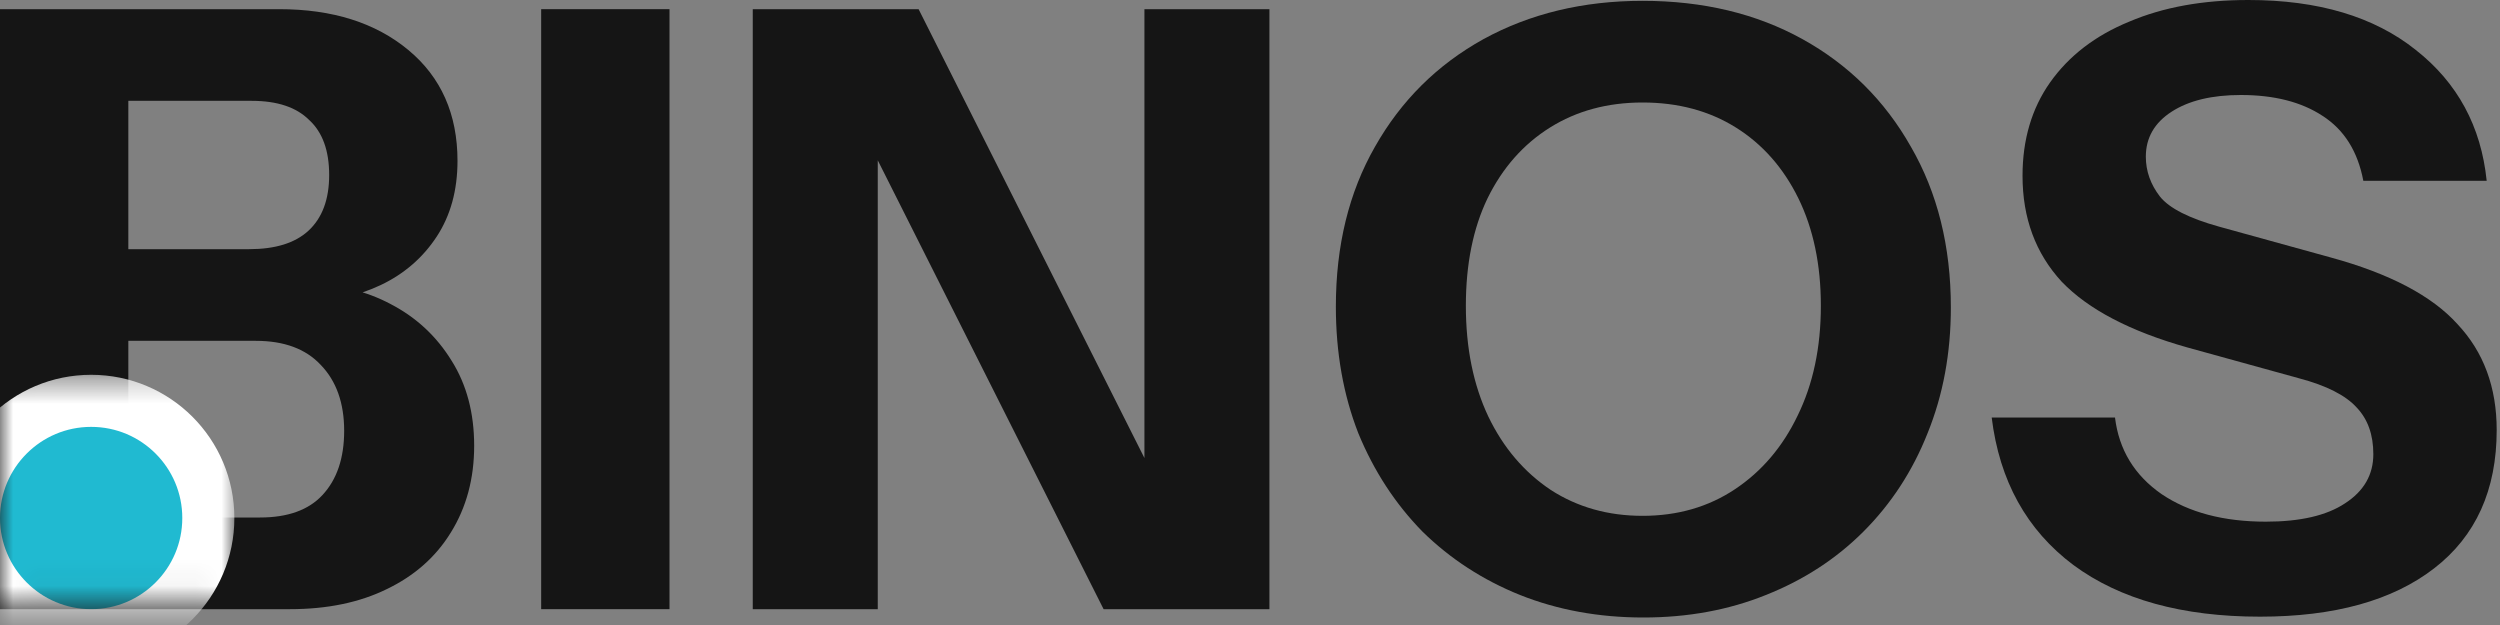 <svg xmlns="http://www.w3.org/2000/svg" width="96" height="24" viewBox="0 0 96 24" fill="none"><rect x="0" y="0" width="96" height="24" fill="#808080" stroke="none"/><path d="M4.032 23.392V19.872H9.984C11.051 19.872 11.851 19.584 12.384 19.008C12.939 18.411 13.216 17.589 13.216 16.544C13.216 15.477 12.917 14.635 12.32 14.016C11.744 13.397 10.912 13.088 9.824 13.088H4.032V9.568H9.568C10.571 9.568 11.328 9.333 11.84 8.864C12.373 8.373 12.64 7.659 12.64 6.72C12.64 5.781 12.384 5.077 11.872 4.608C11.381 4.117 10.645 3.872 9.664 3.872H4.032V0.352H10.72C12.768 0.352 14.421 0.875 15.68 1.92C16.939 2.965 17.568 4.384 17.568 6.176C17.568 7.307 17.301 8.277 16.768 9.088C16.235 9.899 15.52 10.517 14.624 10.944C13.728 11.371 12.725 11.584 11.616 11.584L11.776 10.912C12.971 10.912 14.048 11.168 15.008 11.68C15.989 12.192 16.768 12.917 17.344 13.856C17.92 14.773 18.208 15.861 18.208 17.12C18.208 18.379 17.909 19.488 17.312 20.448C16.736 21.387 15.915 22.112 14.848 22.624C13.803 23.136 12.565 23.392 11.136 23.392H4.032ZM0 23.392V0.352H4.928V23.392H0Z" fill="#151515"></path><path d="M20.781 23.392V0.352H25.709V23.392H20.781Z" fill="#151515"></path><path d="M28.906 23.392V0.352H35.274L45.514 20.704L43.946 21.088V0.352H48.746V23.392H42.378L32.138 3.04L33.706 2.656V23.392H28.906Z" fill="#151515"></path><path d="M63.105 23.712C61.399 23.712 59.82 23.424 58.37 22.848C56.94 22.272 55.692 21.461 54.626 20.416C53.58 19.349 52.759 18.091 52.161 16.64C51.586 15.168 51.297 13.547 51.297 11.776C51.297 9.429 51.799 7.381 52.801 5.632C53.804 3.861 55.191 2.485 56.962 1.504C58.754 0.523 60.791 0.032 63.074 0.032C65.399 0.032 67.447 0.523 69.218 1.504C70.988 2.485 72.375 3.861 73.377 5.632C74.401 7.403 74.913 9.461 74.913 11.808C74.913 13.557 74.615 15.168 74.017 16.64C73.442 18.091 72.62 19.349 71.553 20.416C70.508 21.461 69.26 22.272 67.809 22.848C66.38 23.424 64.812 23.712 63.105 23.712ZM63.074 19.808C64.418 19.808 65.602 19.467 66.626 18.784C67.65 18.101 68.45 17.163 69.025 15.968C69.623 14.752 69.921 13.344 69.921 11.744C69.921 10.165 69.633 8.789 69.058 7.616C68.481 6.443 67.681 5.536 66.657 4.896C65.633 4.256 64.439 3.936 63.074 3.936C61.73 3.936 60.545 4.256 59.522 4.896C58.498 5.536 57.697 6.443 57.121 7.616C56.567 8.768 56.289 10.144 56.289 11.744C56.289 13.365 56.578 14.784 57.154 16C57.73 17.195 58.529 18.133 59.553 18.816C60.578 19.477 61.751 19.808 63.074 19.808Z" fill="#151515"></path><path d="M86.784 23.68C83.798 23.68 81.409 23.019 79.617 21.696C77.825 20.352 76.779 18.464 76.481 16.032H81.216C81.366 17.269 81.963 18.251 83.008 18.976C84.054 19.68 85.387 20.032 87.008 20.032C88.331 20.032 89.344 19.797 90.049 19.328C90.774 18.859 91.136 18.229 91.136 17.44C91.136 16.693 90.923 16.096 90.496 15.648C90.07 15.179 89.334 14.805 88.288 14.528L84.001 13.344C81.803 12.725 80.192 11.883 79.168 10.816C78.166 9.728 77.665 8.373 77.665 6.752C77.665 5.365 78.016 4.171 78.721 3.168C79.446 2.144 80.459 1.365 81.76 0.832C83.062 0.277 84.587 0 86.337 0C89.025 0 91.168 0.64 92.769 1.92C94.368 3.179 95.275 4.853 95.489 6.944H90.752C90.539 5.813 90.016 4.981 89.184 4.448C88.374 3.915 87.329 3.648 86.049 3.648C84.939 3.648 84.054 3.861 83.392 4.288C82.731 4.715 82.4 5.291 82.4 6.016C82.4 6.571 82.582 7.083 82.945 7.552C83.307 8 84.064 8.384 85.216 8.704L89.504 9.888C91.766 10.507 93.387 11.36 94.368 12.448C95.371 13.515 95.873 14.869 95.873 16.512C95.873 18.816 95.073 20.587 93.472 21.824C91.873 23.061 89.643 23.68 86.784 23.68Z" fill="#151515"></path><mask id="mask0_6374_20" style="mask-type:alpha" maskUnits="userSpaceOnUse" x="0" y="14" width="9" height="10"><rect x="0.5" y="14.892" width="8" height="8" fill="#D9D9D9" stroke="#20BAD1"></rect></mask><g mask="url(#mask0_6374_20)"><circle cx="3.5" cy="19.892" r="4.5" fill="#20BAD1" stroke="white" stroke-width="2"></circle></g></svg>